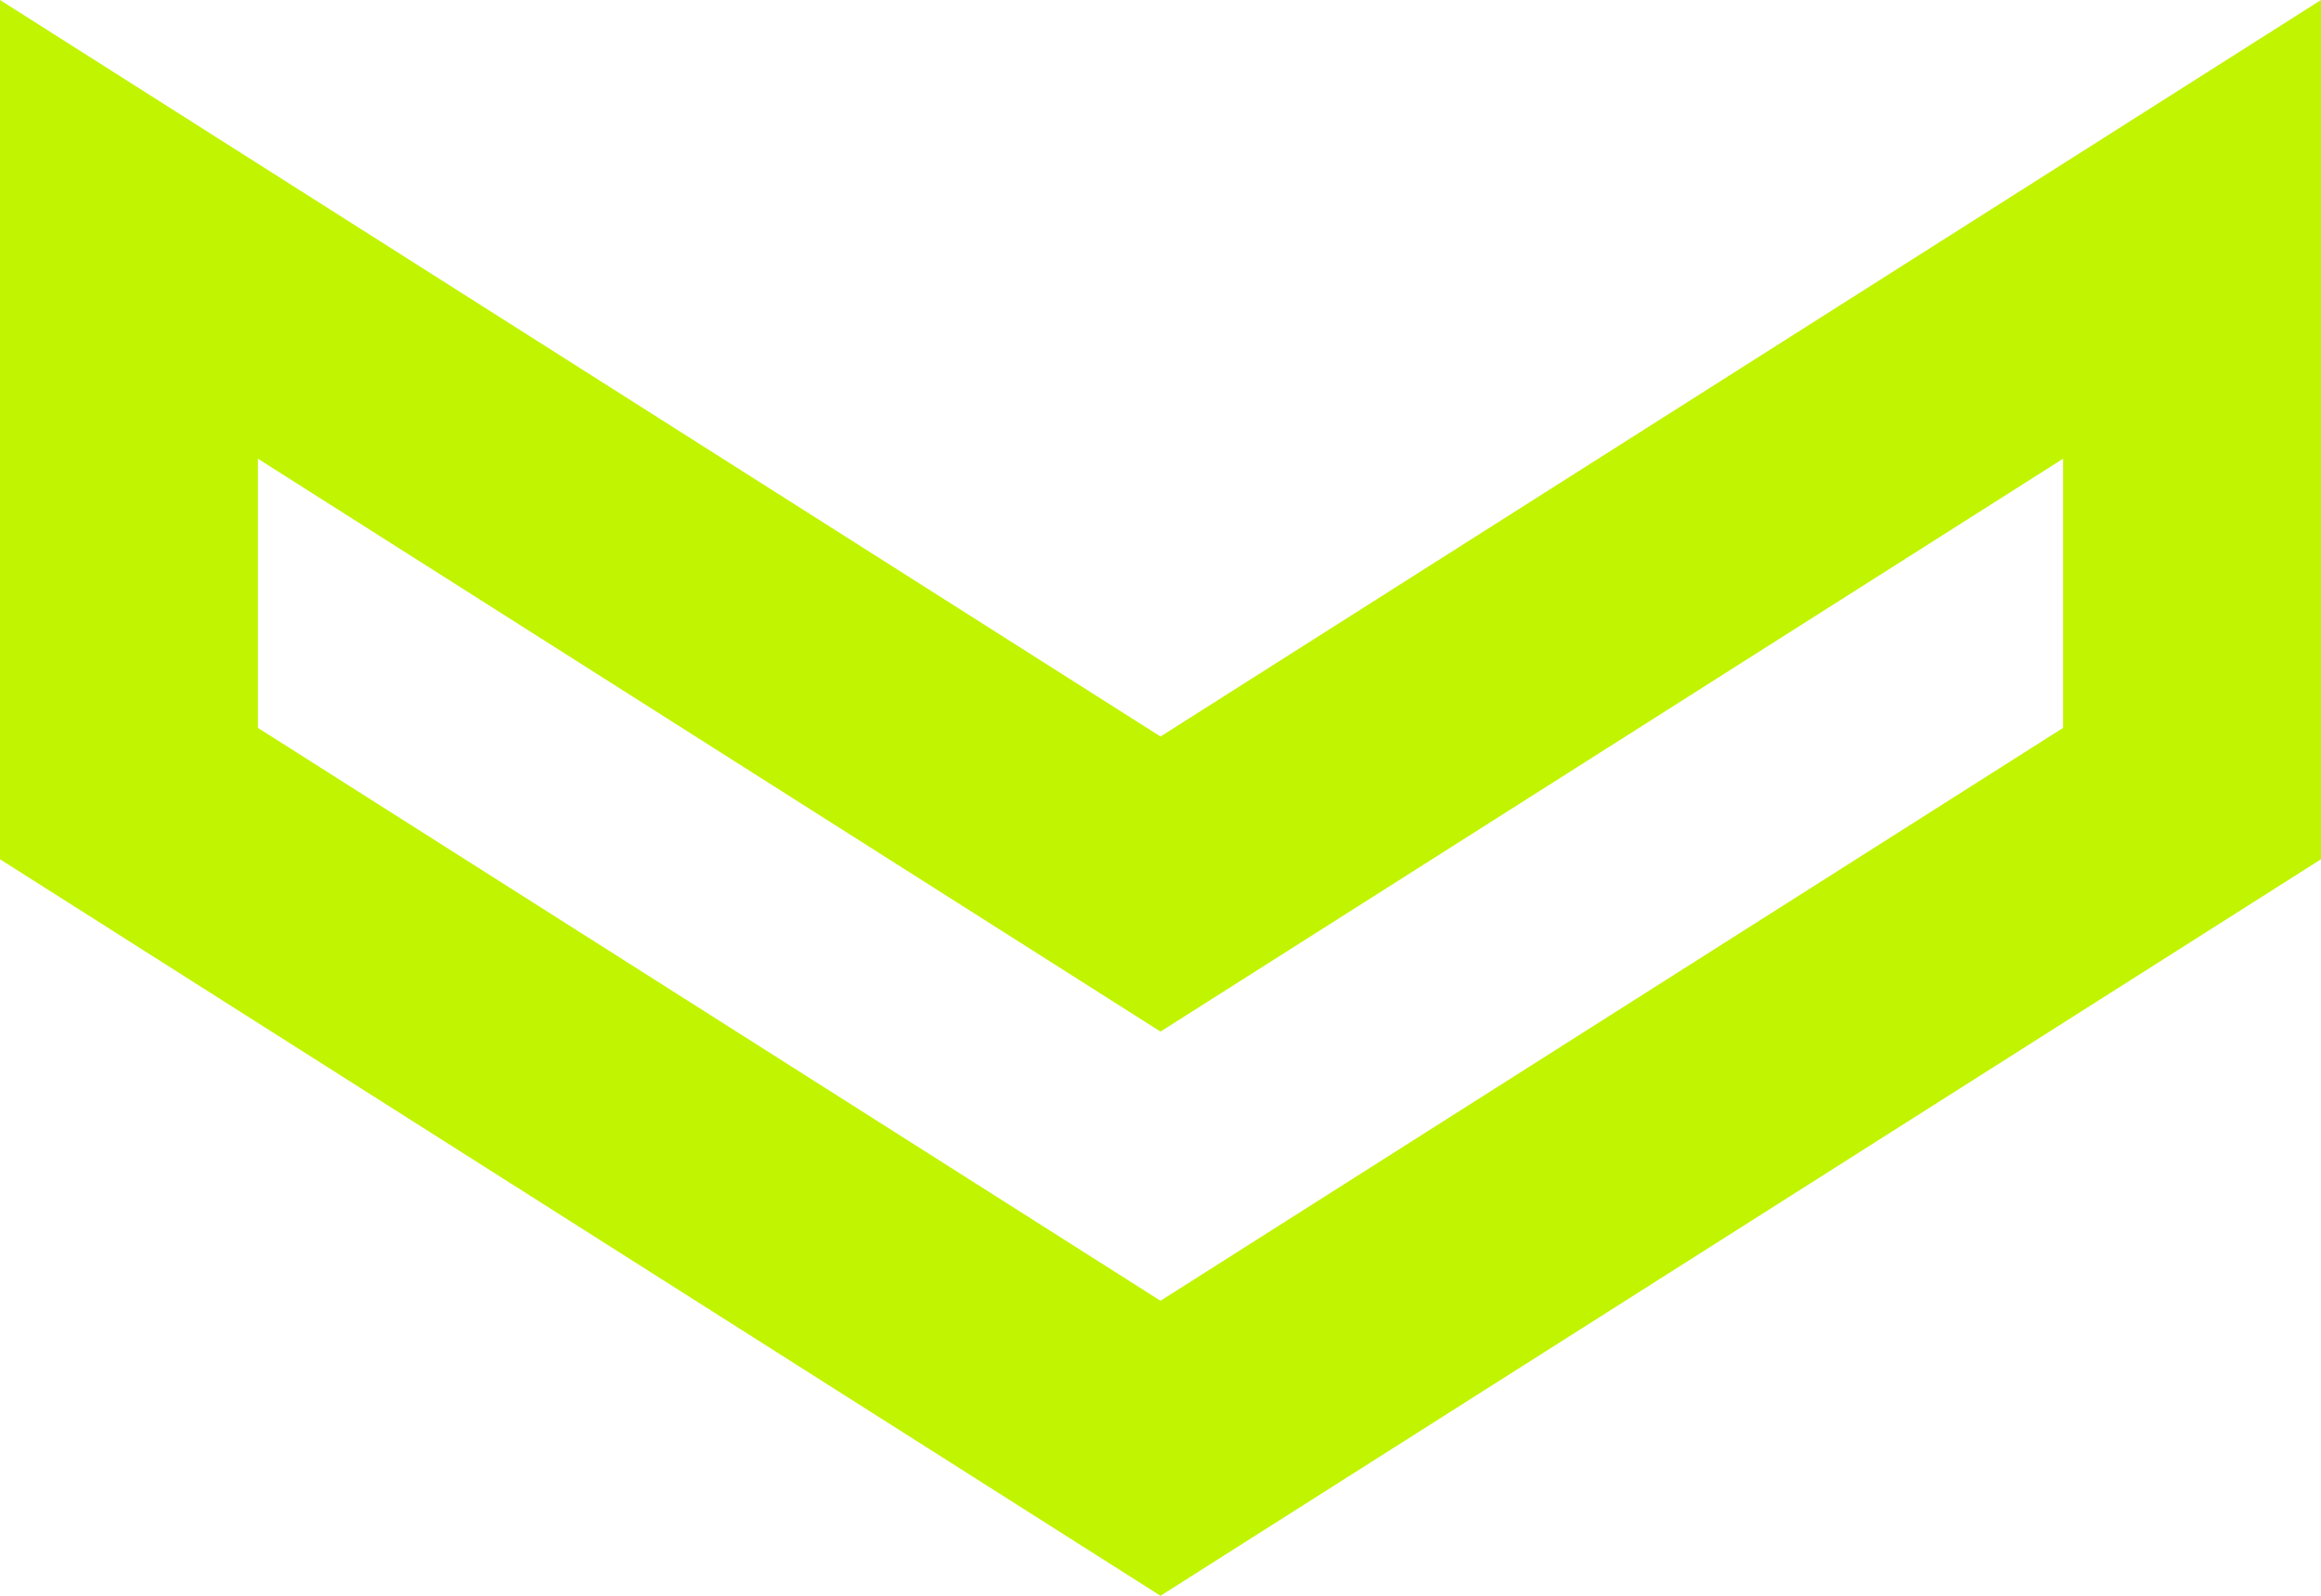 <svg width="32" height="22" viewBox="0 0 32 22" fill="none" xmlns="http://www.w3.org/2000/svg">
<path d="M32 11.846L32 0L16 10.154L1.90735e-06 -1.39876e-06L1.38954e-06 11.846L16 22L32 11.846ZM3.556 10.035L3.556 6.324L16 14.222L28.444 6.324L28.444 10.035L16 17.933L3.556 10.035Z" fill="#C1F400"/>
</svg>
